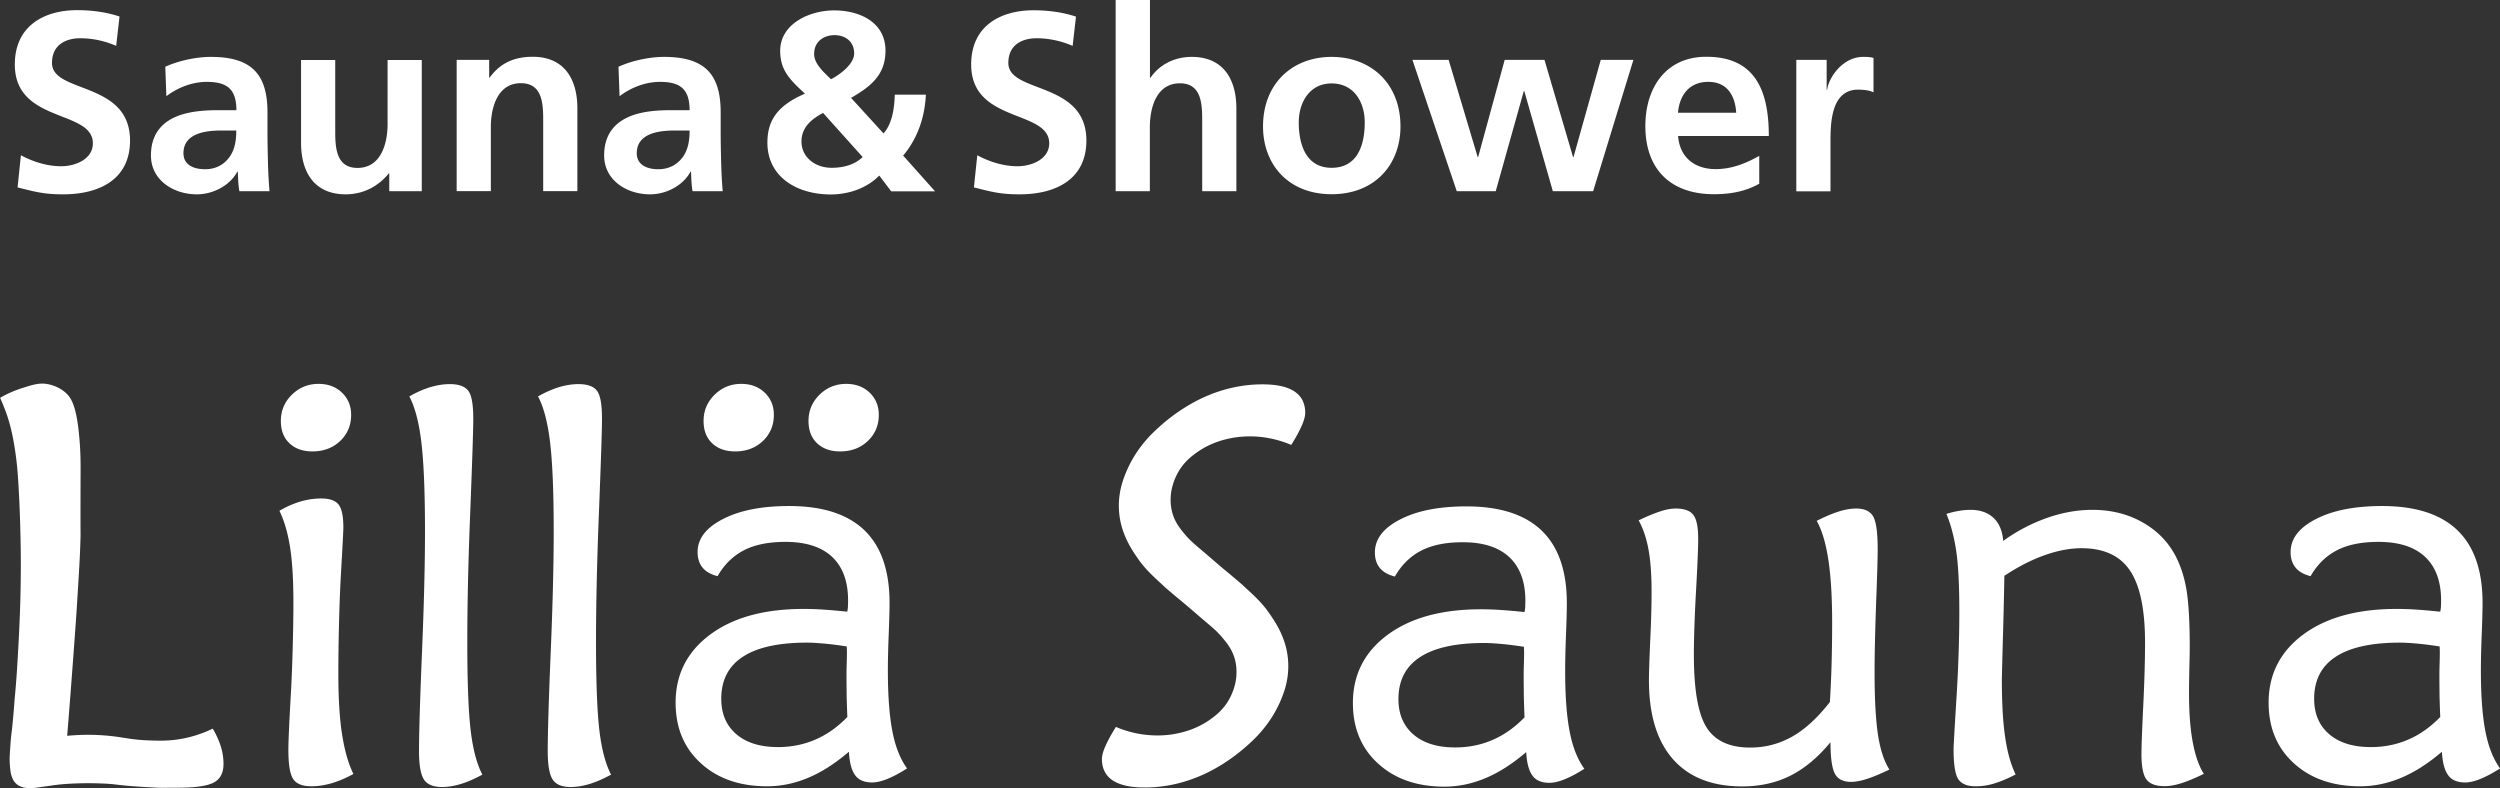 <svg id="_レイヤー_2" data-name="レイヤー_2" xmlns="http://www.w3.org/2000/svg" viewBox="0 0 209.18 65.94"><rect x="0" y="0" width="209.18" height="65.94" fill="#333333" stroke="none"/><defs><style>.cls-1{fill:#fff}</style></defs><g id="_編集モード" data-name="編集モード"><path class="cls-1" d="M9.73 3.84c-.94-.41-1.98-.64-3.03-.64s-2.35.45-2.35 2.07c0 2.58 6.53 1.49 6.53 6.49 0 3.26-2.58 4.5-5.59 4.5-1.62 0-2.35-.21-3.82-.58l.28-2.69c1.02.55 2.2.92 3.37.92s2.65-.58 2.65-1.92c0-2.84-6.53-1.66-6.53-6.59 0-3.33 2.58-4.55 5.2-4.55 1.28 0 2.47.17 3.56.53l-.28 2.45ZM13.82 5.59c1.11-.51 2.6-.83 3.82-.83 3.35 0 4.74 1.39 4.74 4.63v1.41c0 1.11.02 1.94.04 2.75.02.83.06 1.6.13 2.45h-2.52c-.11-.58-.11-1.3-.13-1.64h-.04c-.66 1.22-2.09 1.9-3.39 1.9-1.94 0-3.84-1.17-3.84-3.26 0-1.64.79-2.6 1.88-3.14 1.09-.53 2.5-.64 3.69-.64h1.58c0-1.77-.79-2.37-2.47-2.37-1.22 0-2.43.47-3.39 1.2l-.09-2.45Zm3.35 8.57c.87 0 1.56-.38 2-.98.47-.62.6-1.41.6-2.26h-1.24c-1.28 0-3.18.21-3.18 1.9 0 .94.79 1.34 1.81 1.34ZM35.28 16h-2.71v-1.49h-.04c-.87 1.07-2.11 1.75-3.61 1.75-2.6 0-3.73-1.83-3.73-4.31V5.02h2.86v5.87c0 1.34.02 3.16 1.86 3.16 2.07 0 2.52-2.24 2.52-3.65V5.02h2.86v10.99ZM38.22 5.01h2.71V6.5h.04c.9-1.26 2.11-1.75 3.61-1.75 2.6 0 3.73 1.83 3.73 4.31v6.93h-2.86v-5.87c0-1.34-.02-3.16-1.86-3.16-2.07 0-2.52 2.24-2.52 3.65v5.38h-2.86V5.01ZM51.74 5.59c1.11-.51 2.6-.83 3.82-.83 3.35 0 4.74 1.39 4.74 4.63v1.41c0 1.11.02 1.94.04 2.75.02.83.06 1.6.13 2.45h-2.52c-.11-.58-.11-1.3-.13-1.64h-.04c-.66 1.22-2.09 1.9-3.39 1.9-1.94 0-3.84-1.17-3.84-3.26 0-1.64.79-2.6 1.88-3.14s2.5-.64 3.69-.64h1.58c0-1.77-.79-2.37-2.47-2.37-1.22 0-2.43.47-3.39 1.2l-.09-2.45Zm3.35 8.57c.87 0 1.56-.38 2.01-.98.47-.62.6-1.41.6-2.26h-1.24c-1.28 0-3.18.21-3.18 1.9 0 .94.79 1.34 1.81 1.34ZM73.93 11.16c.73-.83.9-2.09.94-3.24h2.6c-.09 1.9-.7 3.67-1.9 5.1l2.67 2.99h-3.67l-1-1.32c-1.05 1.07-2.58 1.58-4.05 1.58-2.94 0-5.31-1.54-5.31-4.33 0-1.79.77-3.09 3.14-4.1-1.15-1.09-2.07-1.88-2.07-3.58C65.28 2 67.71.87 69.8.87s4.29.96 4.29 3.37c0 2.05-1.26 3.01-2.88 3.95l2.73 2.99Zm-5.06-1.71c-.98.51-1.81 1.22-1.81 2.39 0 1.3 1.13 2.2 2.52 2.2 1 0 1.94-.26 2.6-.9l-3.31-3.69Zm2.6-4.97c0-1.05-.79-1.54-1.64-1.54s-1.71.49-1.71 1.58c0 .83.83 1.54 1.41 2.11.75-.38 1.94-1.28 1.94-2.15ZM89.75 3.84c-.94-.41-1.98-.64-3.03-.64s-2.35.45-2.35 2.07c0 2.58 6.53 1.49 6.53 6.49 0 3.26-2.58 4.5-5.59 4.5-1.62 0-2.35-.21-3.82-.58l.28-2.69c1.02.55 2.2.92 3.37.92s2.65-.58 2.65-1.92c0-2.84-6.53-1.66-6.53-6.59 0-3.33 2.58-4.54 5.21-4.54 1.28 0 2.47.17 3.56.53l-.28 2.45ZM93.36 0h2.86v6.51h.04c.73-1.07 1.96-1.75 3.46-1.75 2.6 0 3.73 1.83 3.73 4.31V16h-2.86v-5.87c0-1.34-.02-3.16-1.86-3.16-2.07 0-2.52 2.24-2.52 3.65V16h-2.86V0ZM111.42 4.76c3.26 0 5.76 2.2 5.76 5.82 0 3.16-2.11 5.67-5.76 5.67s-5.74-2.52-5.74-5.67c0-3.63 2.5-5.82 5.74-5.82Zm0 9.28c2.2 0 2.77-1.96 2.77-3.8 0-1.69-.9-3.26-2.77-3.26s-2.75 1.62-2.75 3.26c0 1.81.58 3.8 2.75 3.8ZM118.18 5.01h3.03l2.43 8.13h.04l2.22-8.13h3.33l2.39 8.13h.04l2.28-8.13h2.73L133.3 16h-3.37l-2.39-8.38h-.04L125.15 16h-3.26l-3.71-10.99ZM147.19 15.38c-1.05.58-2.24.87-3.78.87-3.63 0-5.74-2.09-5.74-5.7 0-3.18 1.69-5.8 5.1-5.8 4.07 0 5.23 2.79 5.23 6.63h-7.59c.13 1.77 1.37 2.77 3.14 2.77 1.39 0 2.58-.51 3.65-1.11v2.33Zm-1.92-5.95c-.08-1.39-.73-2.58-2.33-2.58s-2.41 1.11-2.54 2.58h4.86ZM150.3 5.01h2.54v2.5h.04c.13-1.02 1.3-2.75 3.01-2.75.28 0 .58 0 .87.09v2.88c-.26-.15-.77-.23-1.28-.23-2.32 0-2.32 2.9-2.32 4.48v4.03h-2.86v-11ZM104.04 49.01c-.51-.45-1-.86-1.44-1.22-.58-.48-1.14-.97-1.71-1.46-1.02-.86-1.29-1.09-1.68-1.54-.45-.53-.88-1.05-1.11-1.85-.2-.71-.15-1.29-.13-1.56.03-.29.16-1.26.85-2.25.45-.63.93-.99 1.29-1.25 1.26-.91 2.52-1.15 3.06-1.25a8.56 8.56 0 0 1 3.05.04c.77.15 1.39.37 1.82.56.38-.61.67-1.14.87-1.59.2-.45.3-.81.3-1.09 0-.8-.3-1.39-.89-1.79-.6-.4-1.49-.6-2.68-.6-1.65 0-3.26.35-4.82 1.04-1.56.7-3.02 1.71-4.38 3.04-.9.9-1.6 1.9-2.09 2.98-.31.7-.78 1.82-.73 3.3.06 2 1.04 3.42 1.57 4.19.54.79 1.14 1.38 2.16 2.3l.02.03c.51.45 1 .86 1.44 1.22.58.48 1.14.97 1.71 1.46 1.02.86 1.29 1.09 1.68 1.54.45.53.88 1.05 1.11 1.85.2.71.15 1.29.13 1.56-.03.29-.16 1.26-.85 2.25-.45.63-.93.99-1.29 1.25-1.26.91-2.52 1.15-3.06 1.25-.34.06-1.53.25-3.05-.04-.77-.15-1.39-.37-1.82-.56-.38.61-.67 1.14-.87 1.59-.2.45-.3.81-.3 1.09 0 .8.3 1.39.89 1.79.6.4 1.49.6 2.68.6 1.65 0 3.26-.35 4.82-1.04 1.56-.7 3.02-1.71 4.38-3.04.9-.9 1.6-1.9 2.09-2.98.31-.7.78-1.82.73-3.3-.06-2-1.04-3.42-1.57-4.19-.54-.79-1.14-1.38-2.16-2.3M5.6 61.57c1.35-.13 2.44-.09 3.19-.03 1.51.12 1.96.34 3.61.41.86.03 1.66.06 2.68-.11 1.18-.2 2.11-.58 2.72-.87.31.52.53 1.02.68 1.5.15.48.22.97.22 1.46 0 .73-.27 1.25-.8 1.54-.54.29-1.54.44-3.01.44-1.84 0-.93.05-2.96-.07-2.29-.14-2.07-.24-3.57-.29-1.84-.06-3.28.06-3.92.16l-.86.12c-.82.12-.92.13-1.12.12-.27-.02-.74-.04-1.1-.37-.23-.21-.32-.45-.37-.59-.07-.18-.09-.33-.11-.44-.1-.77-.07-1.27-.07-1.27.06-1.01.1-1.52.14-1.83.14-1.03.26-2.79.27-2.9.16-1.66.23-2.92.3-4.15.13-2.28.18-4.02.19-4.54.05-2.03.03-3.58.02-4.17-.03-1.83-.09-3.21-.11-3.72-.09-1.72-.13-2.6-.29-3.8-.24-1.82-.53-2.79-.73-3.39-.21-.62-.43-1.13-.59-1.49.48-.29 1.16-.61 2.01-.87.76-.24 1.24-.38 1.85-.3.12.02.93.13 1.61.73.49.43.93 1.13 1.16 3.8.11 1.25.11 2.12.1 3.55-.01 4.47 0 3.95 0 4.63-.04 1.71-.13 3.01-.29 5.62-.04.7-.12 1.84-.34 4.81-.12 1.6-.28 3.75-.49 6.32ZM29.57 64.76c-.64.35-1.25.61-1.84.78s-1.14.25-1.67.25c-.75 0-1.26-.2-1.53-.61s-.4-1.22-.4-2.44c0-.7.07-2.28.21-4.73.14-2.45.21-5.8.21-7.56 0-1.91-.09-3.46-.28-4.66s-.48-2.21-.89-3.05c.57-.34 1.15-.59 1.74-.77.6-.18 1.18-.26 1.77-.26.7 0 1.18.17 1.45.52.26.34.39.98.39 1.92 0 .24-.07 1.58-.21 4.01-.14 2.43-.21 5.99-.21 8.18 0 2.05.1 3.75.31 5.09.21 1.35.52 2.45.95 3.33Zm-.19-30.04c0 .87-.31 1.6-.92 2.18-.61.58-1.38.87-2.32.87-.81 0-1.45-.23-1.93-.69s-.71-1.08-.71-1.86c0-.86.31-1.59.92-2.19.61-.6 1.35-.91 2.23-.91.79 0 1.45.24 1.96.73s.77 1.11.77 1.86ZM40.35 64.82c-.64.35-1.24.61-1.8.78-.56.17-1.08.25-1.57.25-.73 0-1.24-.21-1.51-.63s-.41-1.21-.41-2.37c0-1.45.08-4.22.25-8.29s.25-7.44.25-10.08c0-3.27-.1-5.75-.3-7.44-.2-1.69-.54-2.98-1.01-3.87.61-.35 1.2-.61 1.77-.78.57-.17 1.1-.25 1.61-.25.76 0 1.28.19 1.56.57.28.38.41 1.16.41 2.34 0 .98-.09 3.55-.25 7.71-.17 4.16-.25 7.82-.25 10.99 0 3.4.1 5.87.29 7.43.19 1.56.52 2.78.98 3.65ZM51.12 64.82c-.64.35-1.24.61-1.8.78-.56.17-1.08.25-1.57.25-.73 0-1.24-.21-1.51-.63s-.41-1.21-.41-2.37c0-1.45.08-4.22.25-8.29.17-4.08.25-7.44.25-10.08 0-3.27-.1-5.75-.3-7.44s-.54-2.98-1.01-3.87c.61-.35 1.2-.61 1.77-.78.57-.17 1.1-.25 1.61-.25.76 0 1.28.19 1.56.57s.41 1.16.41 2.34c0 .98-.09 3.55-.25 7.71-.17 4.16-.25 7.82-.25 10.99 0 3.4.1 5.87.29 7.43.19 1.56.52 2.78.98 3.65ZM75.89 64.3c-.6.38-1.14.67-1.63.87-.49.2-.92.3-1.28.3-.66 0-1.14-.2-1.43-.61-.3-.41-.47-1.06-.52-1.96-1.15.98-2.28 1.71-3.41 2.18-1.12.47-2.27.71-3.43.71-2.29 0-4.14-.64-5.55-1.93-1.41-1.28-2.11-2.97-2.11-5.07 0-2.37.97-4.27 2.9-5.7 1.93-1.43 4.54-2.14 7.81-2.14.54 0 1.11.02 1.71.06.6.04 1.25.1 1.94.17.03-.14.05-.28.06-.43 0-.14.01-.32.01-.52 0-1.59-.45-2.8-1.34-3.64-.89-.83-2.19-1.25-3.89-1.25-1.41 0-2.57.23-3.48.7-.91.47-1.65 1.19-2.21 2.17-.55-.14-.97-.37-1.25-.71s-.42-.77-.42-1.31c0-1.12.71-2.04 2.12-2.76 1.41-.73 3.26-1.09 5.54-1.09 2.8 0 4.9.68 6.3 2.03s2.1 3.38 2.1 6.07c0 .5-.02 1.38-.07 2.64-.05 1.25-.07 2.26-.07 3.03 0 2.11.13 3.81.38 5.09.25 1.29.66 2.32 1.23 3.1Zm-5.04-10.21c-.7-.11-1.33-.19-1.89-.24-.56-.05-1.04-.08-1.43-.08-2.37 0-4.16.39-5.37 1.18-1.21.79-1.81 1.96-1.81 3.52 0 1.25.42 2.24 1.26 2.96.84.72 2 1.08 3.49 1.08 1.12 0 2.16-.21 3.13-.63.97-.42 1.86-1.05 2.67-1.89-.03-.76-.05-1.39-.06-1.87 0-.48-.01-.94-.01-1.39 0-.28 0-.71.02-1.3.02-.59.02-1.04 0-1.34ZM132.56 64.33c-.6.38-1.14.67-1.63.87-.49.2-.92.3-1.28.3-.66 0-1.14-.2-1.43-.61-.3-.41-.47-1.06-.52-1.96-1.15.98-2.28 1.71-3.41 2.18-1.12.47-2.27.71-3.43.71-2.29 0-4.14-.64-5.55-1.93-1.41-1.28-2.11-2.97-2.11-5.07 0-2.37.97-4.27 2.9-5.7 1.93-1.43 4.54-2.14 7.81-2.14.54 0 1.11.02 1.71.06.6.04 1.25.1 1.94.17.03-.14.05-.28.06-.43 0-.14.01-.32.01-.52 0-1.59-.45-2.8-1.34-3.64-.89-.83-2.19-1.25-3.89-1.25-1.41 0-2.57.23-3.48.7-.91.47-1.65 1.19-2.21 2.17-.55-.14-.97-.37-1.25-.71s-.42-.77-.42-1.31c0-1.12.71-2.04 2.12-2.76 1.41-.73 3.26-1.09 5.54-1.09 2.8 0 4.9.68 6.3 2.03s2.1 3.38 2.1 6.07c0 .5-.02 1.38-.07 2.64s-.07 2.26-.07 3.03c0 2.11.13 3.81.38 5.09.25 1.29.66 2.32 1.23 3.1Zm-5.05-10.21c-.7-.11-1.33-.19-1.89-.24-.56-.05-1.04-.08-1.43-.08-2.37 0-4.16.39-5.37 1.18-1.21.79-1.81 1.96-1.81 3.52 0 1.25.42 2.24 1.26 2.96.84.72 2 1.08 3.49 1.08 1.12 0 2.16-.21 3.13-.63.97-.42 1.86-1.05 2.67-1.89-.03-.76-.05-1.39-.06-1.87 0-.48-.01-.94-.01-1.39 0-.28 0-.71.02-1.3.02-.59.02-1.04 0-1.34ZM153.16 62.1c-1.04 1.27-2.16 2.2-3.35 2.8-1.19.6-2.54.9-4.04.9-2.52 0-4.45-.76-5.79-2.28-1.34-1.52-2.01-3.72-2.01-6.6 0-.61.04-1.74.11-3.38.08-1.64.11-2.99.11-4.03 0-1.39-.08-2.56-.25-3.5-.17-.94-.44-1.76-.83-2.47.69-.34 1.29-.58 1.8-.75s.94-.24 1.3-.24c.72 0 1.21.18 1.48.54.27.36.4 1.02.4 1.98 0 .77-.06 2.23-.18 4.39-.12 2.16-.18 3.94-.18 5.33 0 2.92.35 4.94 1.06 6.07.7 1.12 1.92 1.69 3.65 1.69 1.27 0 2.44-.31 3.52-.92 1.08-.61 2.13-1.58 3.15-2.89.06-.98.11-2.01.14-3.09.03-1.08.05-2.26.05-3.54 0-2.08-.1-3.82-.31-5.22s-.53-2.5-.98-3.31c.69-.35 1.3-.61 1.84-.78.53-.17 1.02-.25 1.47-.25.67 0 1.14.21 1.4.64s.39 1.35.39 2.78c0 .67-.04 2.15-.13 4.44-.08 2.29-.13 4.24-.13 5.86 0 2.26.1 4.01.29 5.24.19 1.23.51 2.19.95 2.88-.77.37-1.4.63-1.9.79-.5.16-.94.24-1.31.24-.66 0-1.11-.23-1.35-.68s-.37-1.33-.37-2.65ZM167.71 48.16c-.03 1.68-.07 3.49-.13 5.43-.05 1.93-.08 3.02-.08 3.27 0 1.99.09 3.6.28 4.84.18 1.24.47 2.27.87 3.1-.64.34-1.23.58-1.77.75s-1.06.24-1.58.24c-.7 0-1.18-.2-1.45-.6-.26-.4-.39-1.23-.39-2.5 0-.28.08-1.69.24-4.26.16-2.56.24-4.98.24-7.26 0-2.16-.08-3.82-.25-5-.17-1.18-.44-2.23-.83-3.17.34-.11.68-.19 1.02-.25.34-.06.68-.09 1-.09.81 0 1.45.23 1.93.68.47.45.74 1.09.8 1.92 1.15-.83 2.36-1.46 3.65-1.92 1.28-.45 2.55-.68 3.81-.68 1.53 0 2.9.33 4.12 1 1.22.67 2.15 1.59 2.79 2.76.44.81.76 1.76.95 2.83.19 1.08.29 2.72.29 4.92 0 .23-.01.77-.03 1.63-.02.86-.03 1.6-.03 2.23 0 1.58.1 2.93.31 4.06.21 1.13.52 2.02.93 2.66-.72.35-1.34.61-1.87.78-.53.17-1.01.25-1.43.25-.72 0-1.22-.19-1.5-.56s-.42-1.08-.42-2.12c0-.63.05-1.98.15-4.05.1-2.07.15-3.83.15-5.29 0-2.77-.42-4.77-1.26-6.02-.84-1.25-2.19-1.87-4.06-1.87-.95 0-1.97.19-3.07.58-1.1.39-2.22.96-3.35 1.71ZM209.18 64.3c-.6.38-1.14.67-1.63.87-.49.2-.92.3-1.28.3-.66 0-1.14-.2-1.43-.61-.3-.41-.47-1.06-.52-1.96-1.15.98-2.28 1.71-3.41 2.18-1.12.47-2.27.71-3.43.71-2.29 0-4.14-.64-5.55-1.93-1.41-1.28-2.11-2.97-2.11-5.07 0-2.37.97-4.27 2.9-5.7 1.93-1.43 4.54-2.14 7.81-2.14.54 0 1.11.02 1.71.06.6.04 1.25.1 1.94.17.03-.14.05-.28.06-.43 0-.14.01-.32.01-.52 0-1.59-.45-2.8-1.34-3.64-.89-.83-2.19-1.25-3.89-1.25-1.41 0-2.57.23-3.48.7-.91.47-1.65 1.19-2.21 2.17-.55-.14-.97-.37-1.25-.71s-.42-.77-.42-1.31c0-1.12.71-2.04 2.12-2.76 1.41-.73 3.26-1.09 5.54-1.09 2.8 0 4.9.68 6.3 2.03 1.4 1.35 2.1 3.38 2.1 6.07 0 .5-.02 1.38-.07 2.64s-.07 2.26-.07 3.03c0 2.11.13 3.81.38 5.09.25 1.29.66 2.32 1.23 3.1Zm-5.05-10.21c-.7-.11-1.33-.19-1.89-.24-.56-.05-1.04-.08-1.43-.08-2.37 0-4.16.39-5.37 1.18-1.21.79-1.81 1.96-1.81 3.52 0 1.25.42 2.24 1.26 2.96.84.72 2 1.08 3.49 1.08 1.12 0 2.16-.21 3.13-.63.97-.42 1.86-1.05 2.67-1.89-.03-.76-.05-1.39-.06-1.87 0-.48-.01-.94-.01-1.39 0-.28 0-.71.02-1.3.02-.59.02-1.04 0-1.34ZM64.75 34.72c0 .87-.31 1.6-.92 2.18-.61.58-1.38.87-2.32.87-.81 0-1.45-.23-1.93-.69s-.71-1.08-.71-1.86c0-.86.31-1.59.92-2.19.61-.6 1.35-.91 2.23-.91.79 0 1.45.24 1.96.73s.77 1.11.77 1.86ZM73.53 34.72c0 .87-.31 1.6-.92 2.18-.61.58-1.38.87-2.32.87-.81 0-1.45-.23-1.93-.69s-.71-1.08-.71-1.86c0-.86.31-1.59.92-2.19.61-.6 1.35-.91 2.23-.91.79 0 1.45.24 1.96.73s.77 1.11.77 1.86Z"/></g></svg>